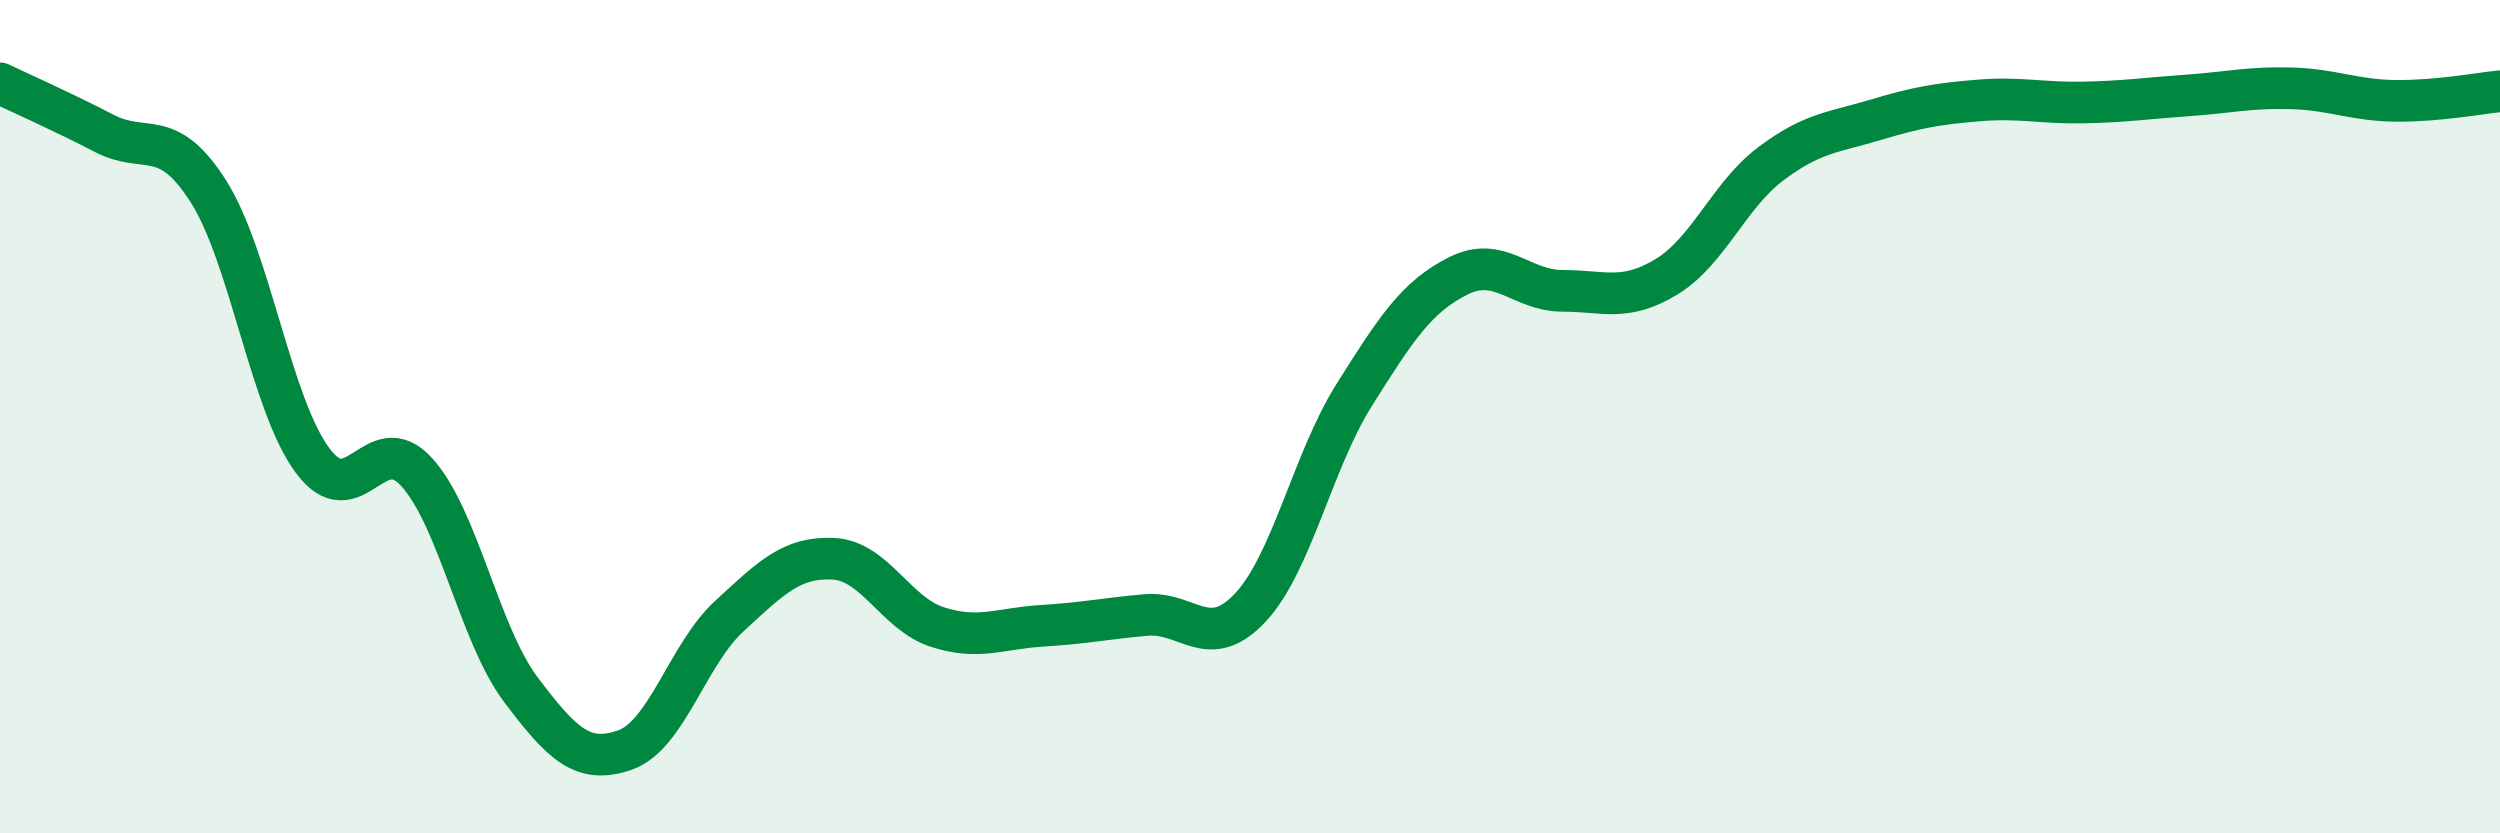 
    <svg width="60" height="20" viewBox="0 0 60 20" xmlns="http://www.w3.org/2000/svg">
      <path
        d="M 0,2 C 0.5,2.24 1.5,2.68 2.5,3.2 C 3.5,3.72 4,3.02 5,4.59 C 6,6.16 6.5,9.7 7.5,11.05 C 8.5,12.4 9,10.23 10,11.33 C 11,12.43 11.5,15.22 12.5,16.55 C 13.5,17.88 14,18.35 15,18 C 16,17.65 16.5,15.71 17.5,14.79 C 18.5,13.87 19,13.36 20,13.41 C 21,13.46 21.5,14.73 22.5,15.05 C 23.5,15.37 24,15.08 25,15.02 C 26,14.96 26.5,14.85 27.5,14.76 C 28.5,14.67 29,15.65 30,14.59 C 31,13.53 31.5,11.07 32.5,9.48 C 33.5,7.89 34,7.12 35,6.62 C 36,6.12 36.5,6.98 37.5,6.98 C 38.5,6.98 39,7.25 40,6.64 C 41,6.03 41.5,4.68 42.5,3.93 C 43.5,3.18 44,3.18 45,2.88 C 46,2.58 46.5,2.49 47.5,2.41 C 48.5,2.33 49,2.48 50,2.46 C 51,2.44 51.5,2.36 52.5,2.29 C 53.5,2.22 54,2.09 55,2.12 C 56,2.15 56.5,2.41 57.5,2.42 C 58.5,2.43 59.5,2.24 60,2.19L60 20L0 20Z"
        fill="#008740"
        opacity="0.1"
        stroke-linecap="round"
        stroke-linejoin="round"
      />
      <path
        d="M 0,2 C 0.5,2.24 1.5,2.68 2.5,3.2 C 3.5,3.72 4,3.02 5,4.59 C 6,6.16 6.5,9.7 7.5,11.05 C 8.5,12.4 9,10.23 10,11.33 C 11,12.43 11.5,15.22 12.5,16.55 C 13.5,17.88 14,18.35 15,18 C 16,17.65 16.5,15.71 17.5,14.79 C 18.5,13.87 19,13.36 20,13.41 C 21,13.46 21.5,14.73 22.5,15.05 C 23.5,15.37 24,15.08 25,15.02 C 26,14.96 26.5,14.85 27.5,14.76 C 28.5,14.67 29,15.65 30,14.59 C 31,13.53 31.5,11.07 32.5,9.48 C 33.5,7.89 34,7.12 35,6.62 C 36,6.12 36.5,6.98 37.5,6.98 C 38.5,6.98 39,7.25 40,6.64 C 41,6.03 41.5,4.68 42.5,3.93 C 43.5,3.18 44,3.18 45,2.88 C 46,2.58 46.5,2.49 47.5,2.41 C 48.5,2.33 49,2.48 50,2.46 C 51,2.44 51.5,2.36 52.5,2.29 C 53.5,2.22 54,2.09 55,2.12 C 56,2.15 56.5,2.41 57.5,2.42 C 58.5,2.43 59.5,2.24 60,2.19"
        stroke="#008740"
        stroke-width="1"
        fill="none"
        stroke-linecap="round"
        stroke-linejoin="round"
      />
    </svg>
  